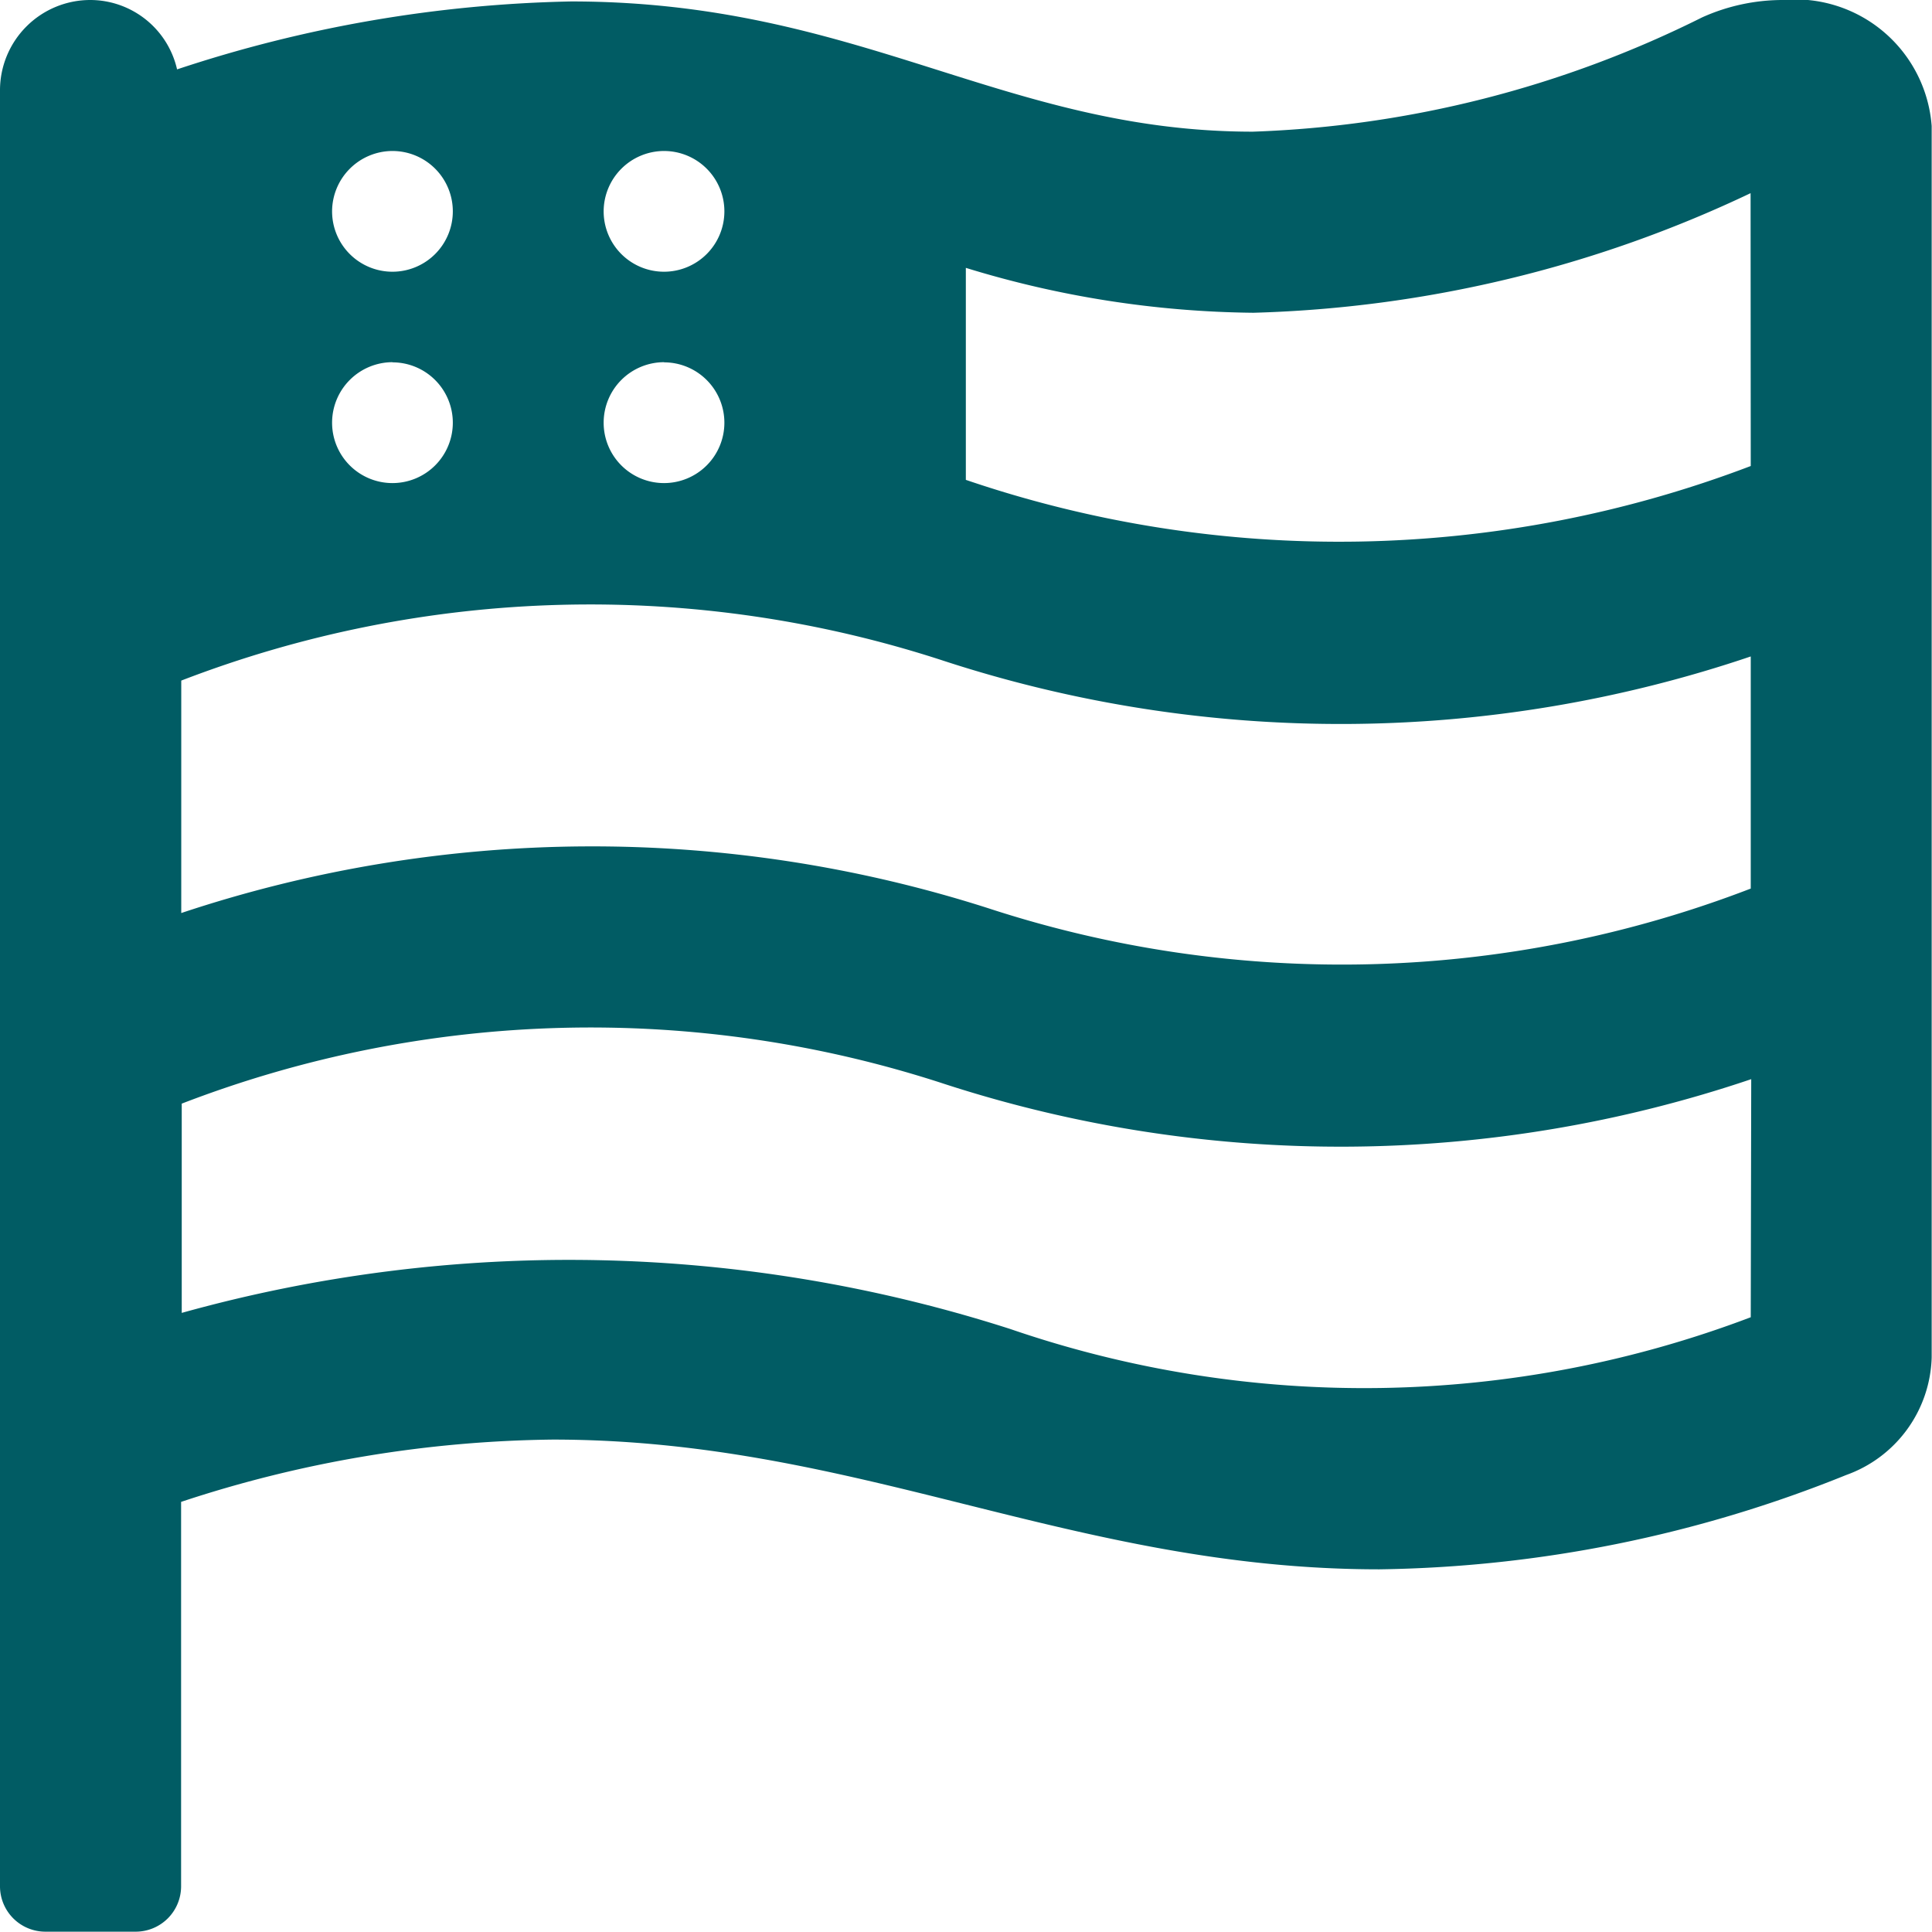 <svg xmlns="http://www.w3.org/2000/svg" width="12.002" height="12" viewBox="0 0 12.002 12"><defs><style>.a{fill:#015c64;}</style></defs><path class="a" d="M11.074,0a1.218,1.218,0,0,0-.5.108,6.764,6.764,0,0,1-2.791.71C6.237.818,5.337.009,3.548.009A8.268,8.268,0,0,0,1.1.431.554.554,0,0,0,.563,0,.561.561,0,0,0,0,.563V11.719A.282.282,0,0,0,.281,12H.844a.282.282,0,0,0,.281-.281V9.33a7.6,7.6,0,0,1,2.309-.387c1.9,0,3.23.806,5.135.806a8.019,8.019,0,0,0,2.9-.586A.8.8,0,0,0,12,8.433V.783A.85.85,0,0,0,11.074,0ZM4.125.938a.375.375,0,1,1-.375.375A.376.376,0,0,1,4.125.938Zm0,1.313a.375.375,0,1,1-.375.375A.376.376,0,0,1,4.125,2.25ZM2.438.938a.375.375,0,1,1-.375.375A.376.376,0,0,1,2.438.938Zm0,1.313a.375.375,0,1,1-.375.375A.376.376,0,0,1,2.438,2.25Zm8.438,5.932a6.767,6.767,0,0,1-4.6.073,8.96,8.96,0,0,0-5.147-.1v-1.3a7.06,7.06,0,0,1,4.739-.122,7.966,7.966,0,0,0,5.011-.03Zm0-2.663a7.067,7.067,0,0,1-4.737.122,8.073,8.073,0,0,0-5.013.03V4.228a7.06,7.06,0,0,1,4.739-.122,7.945,7.945,0,0,0,5.011-.028Zm0-2.625A7.187,7.187,0,0,1,6,2.981V1.664a6.275,6.275,0,0,0,1.786.279A7.68,7.68,0,0,0,10.875,1.2Z"/></svg>
